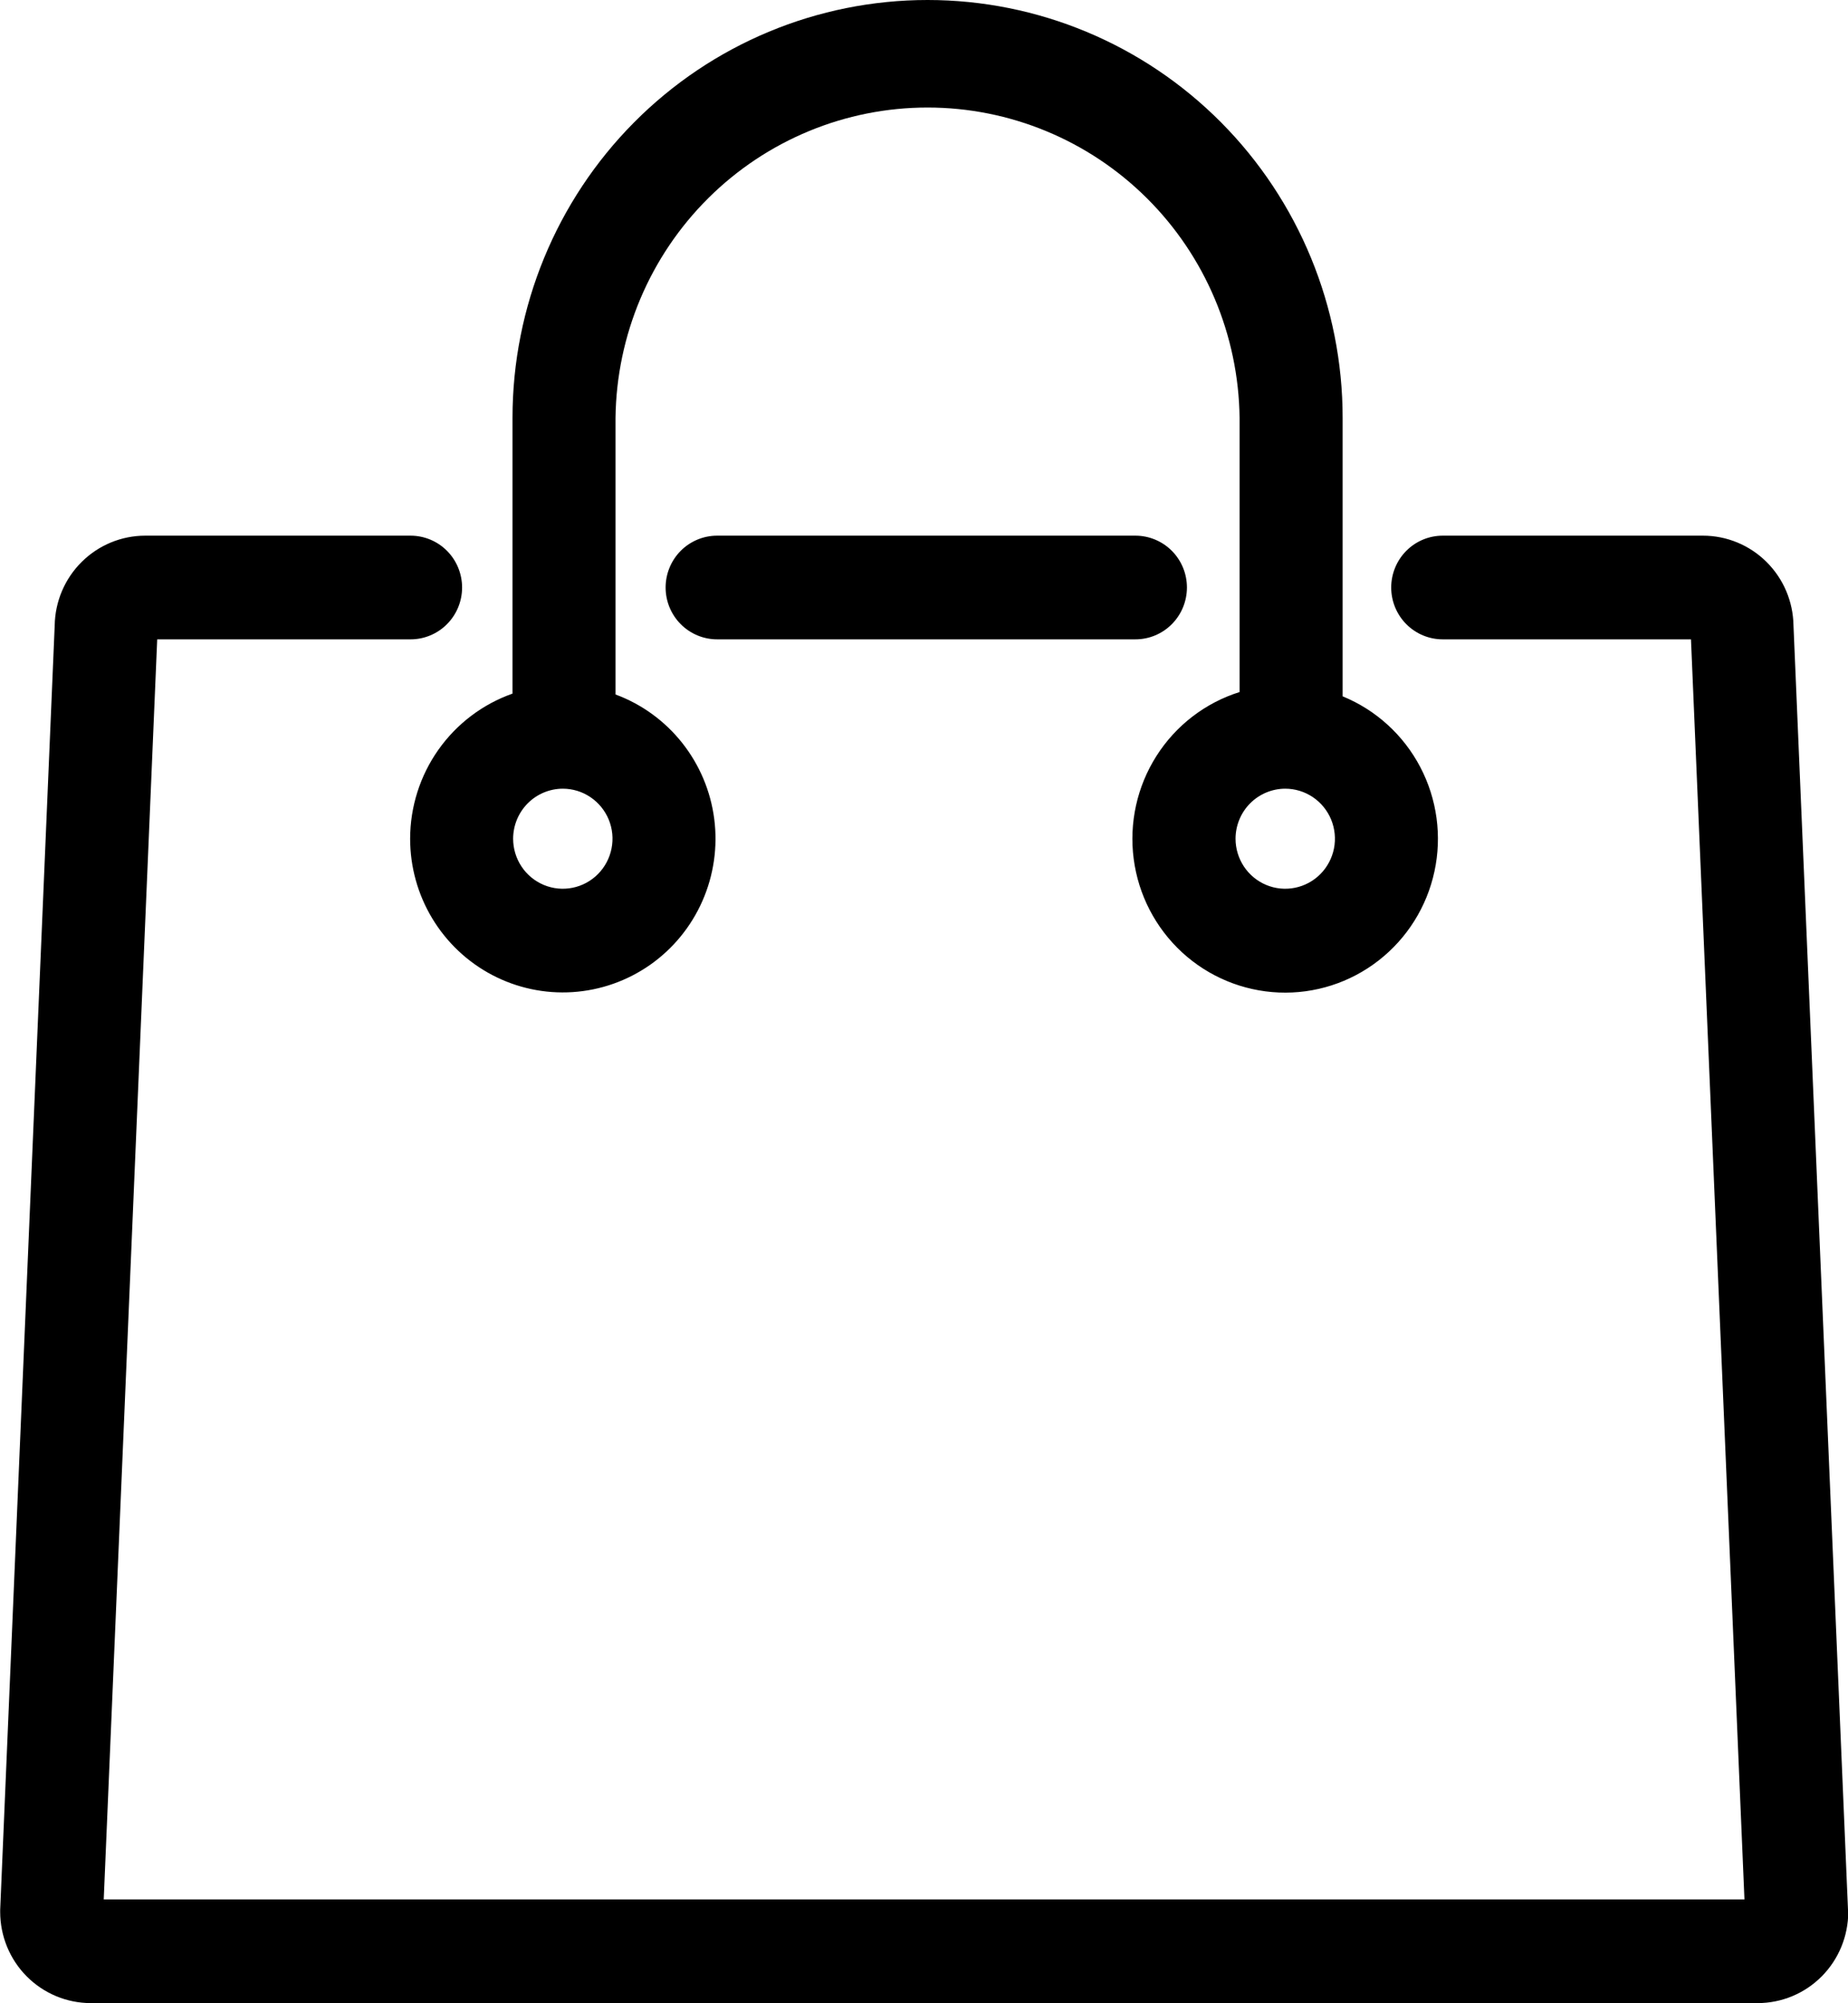 <svg xmlns="http://www.w3.org/2000/svg" width="60" height="65" viewBox="0 0 60 65" fill="none"><g clip-path="url(#clip0_181_153)"><path d="M13.316 27.214C13.316 28.126 13.564 29.02 14.034 29.8C14.504 30.579 15.177 31.215 15.98 31.636C16.784 32.058 17.687 32.25 18.591 32.191C19.495 32.133 20.366 31.826 21.11 31.305C21.853 30.783 22.44 30.066 22.806 29.233C23.173 28.399 23.306 27.48 23.19 26.576C23.074 25.672 22.713 24.817 22.148 24.104C21.583 23.392 20.835 22.848 19.984 22.534V13.558C20.017 10.876 21.099 8.315 22.995 6.431C24.891 4.546 27.45 3.489 30.116 3.489C32.781 3.489 35.34 4.546 37.236 6.431C39.132 8.315 40.214 10.876 40.246 13.558V22.455C39.131 22.805 38.175 23.54 37.546 24.531C36.917 25.521 36.656 26.703 36.808 27.868C36.96 29.034 37.516 30.107 38.378 30.901C39.24 31.694 40.353 32.155 41.52 32.204C42.687 32.253 43.834 31.886 44.758 31.167C45.683 30.448 46.326 29.424 46.573 28.276C46.821 27.127 46.658 25.928 46.112 24.888C45.567 23.849 44.674 23.037 43.592 22.594V13.558C43.592 9.962 42.172 6.514 39.645 3.971C37.118 1.428 33.69 0 30.116 0C26.542 0 23.114 1.428 20.587 3.971C18.06 6.514 16.64 9.962 16.64 13.558V22.506C15.67 22.848 14.829 23.485 14.233 24.328C13.638 25.171 13.317 26.18 13.316 27.214ZM41.728 25.591C42.047 25.591 42.359 25.686 42.625 25.865C42.89 26.043 43.097 26.297 43.219 26.593C43.341 26.89 43.373 27.216 43.311 27.531C43.248 27.846 43.095 28.135 42.869 28.362C42.644 28.589 42.356 28.744 42.043 28.806C41.73 28.869 41.406 28.837 41.111 28.714C40.816 28.591 40.564 28.383 40.387 28.116C40.21 27.849 40.115 27.535 40.115 27.214C40.116 26.784 40.286 26.371 40.588 26.067C40.891 25.763 41.301 25.592 41.728 25.591ZM18.273 25.591C18.592 25.591 18.904 25.686 19.169 25.865C19.435 26.043 19.641 26.297 19.764 26.593C19.886 26.89 19.918 27.216 19.855 27.531C19.793 27.846 19.639 28.135 19.414 28.362C19.188 28.589 18.901 28.744 18.588 28.806C18.275 28.869 17.951 28.837 17.656 28.714C17.361 28.591 17.109 28.383 16.932 28.116C16.755 27.849 16.66 27.535 16.66 27.214C16.661 26.784 16.831 26.372 17.133 26.067C17.436 25.763 17.846 25.592 18.273 25.591ZM38.537 19.063C38.537 18.617 38.361 18.189 38.047 17.873C37.733 17.558 37.308 17.381 36.865 17.381H23.283C22.84 17.381 22.415 17.558 22.101 17.873C21.787 18.189 21.611 18.617 21.611 19.063C21.611 19.509 21.787 19.937 22.101 20.252C22.415 20.568 22.84 20.745 23.283 20.745H36.865C37.307 20.745 37.732 20.569 38.045 20.254C38.359 19.939 38.535 19.513 38.537 19.067V19.063ZM60 61.968L58.23 20.293C58.218 19.517 57.903 18.776 57.353 18.232C56.804 17.687 56.063 17.381 55.292 17.381H46.841C46.398 17.381 45.972 17.558 45.659 17.873C45.345 18.189 45.169 18.617 45.169 19.063C45.169 19.509 45.345 19.937 45.659 20.252C45.972 20.568 46.398 20.745 46.841 20.745H54.902L56.638 61.631H3.368L5.104 20.745H13.331C13.774 20.745 14.2 20.568 14.513 20.252C14.827 19.937 15.003 19.509 15.003 19.063C15.003 18.617 14.827 18.189 14.513 17.873C14.2 17.558 13.774 17.381 13.331 17.381H4.714C3.943 17.381 3.202 17.687 2.653 18.232C2.103 18.776 1.788 19.517 1.776 20.293L0.006 61.968C0.006 61.991 0.006 62.015 0.006 62.039C0.007 62.823 0.317 63.575 0.868 64.129C1.42 64.683 2.167 64.995 2.946 64.995H57.069C57.848 64.995 58.595 64.683 59.146 64.129C59.697 63.575 60.007 62.823 60.008 62.039C60.002 62.02 60.002 61.995 60 61.973V61.968Z" fill="black"></path></g><defs><clipPath id="clip0_181_153"><rect width="60" height="65" fill="white"></rect></clipPath></defs></svg>